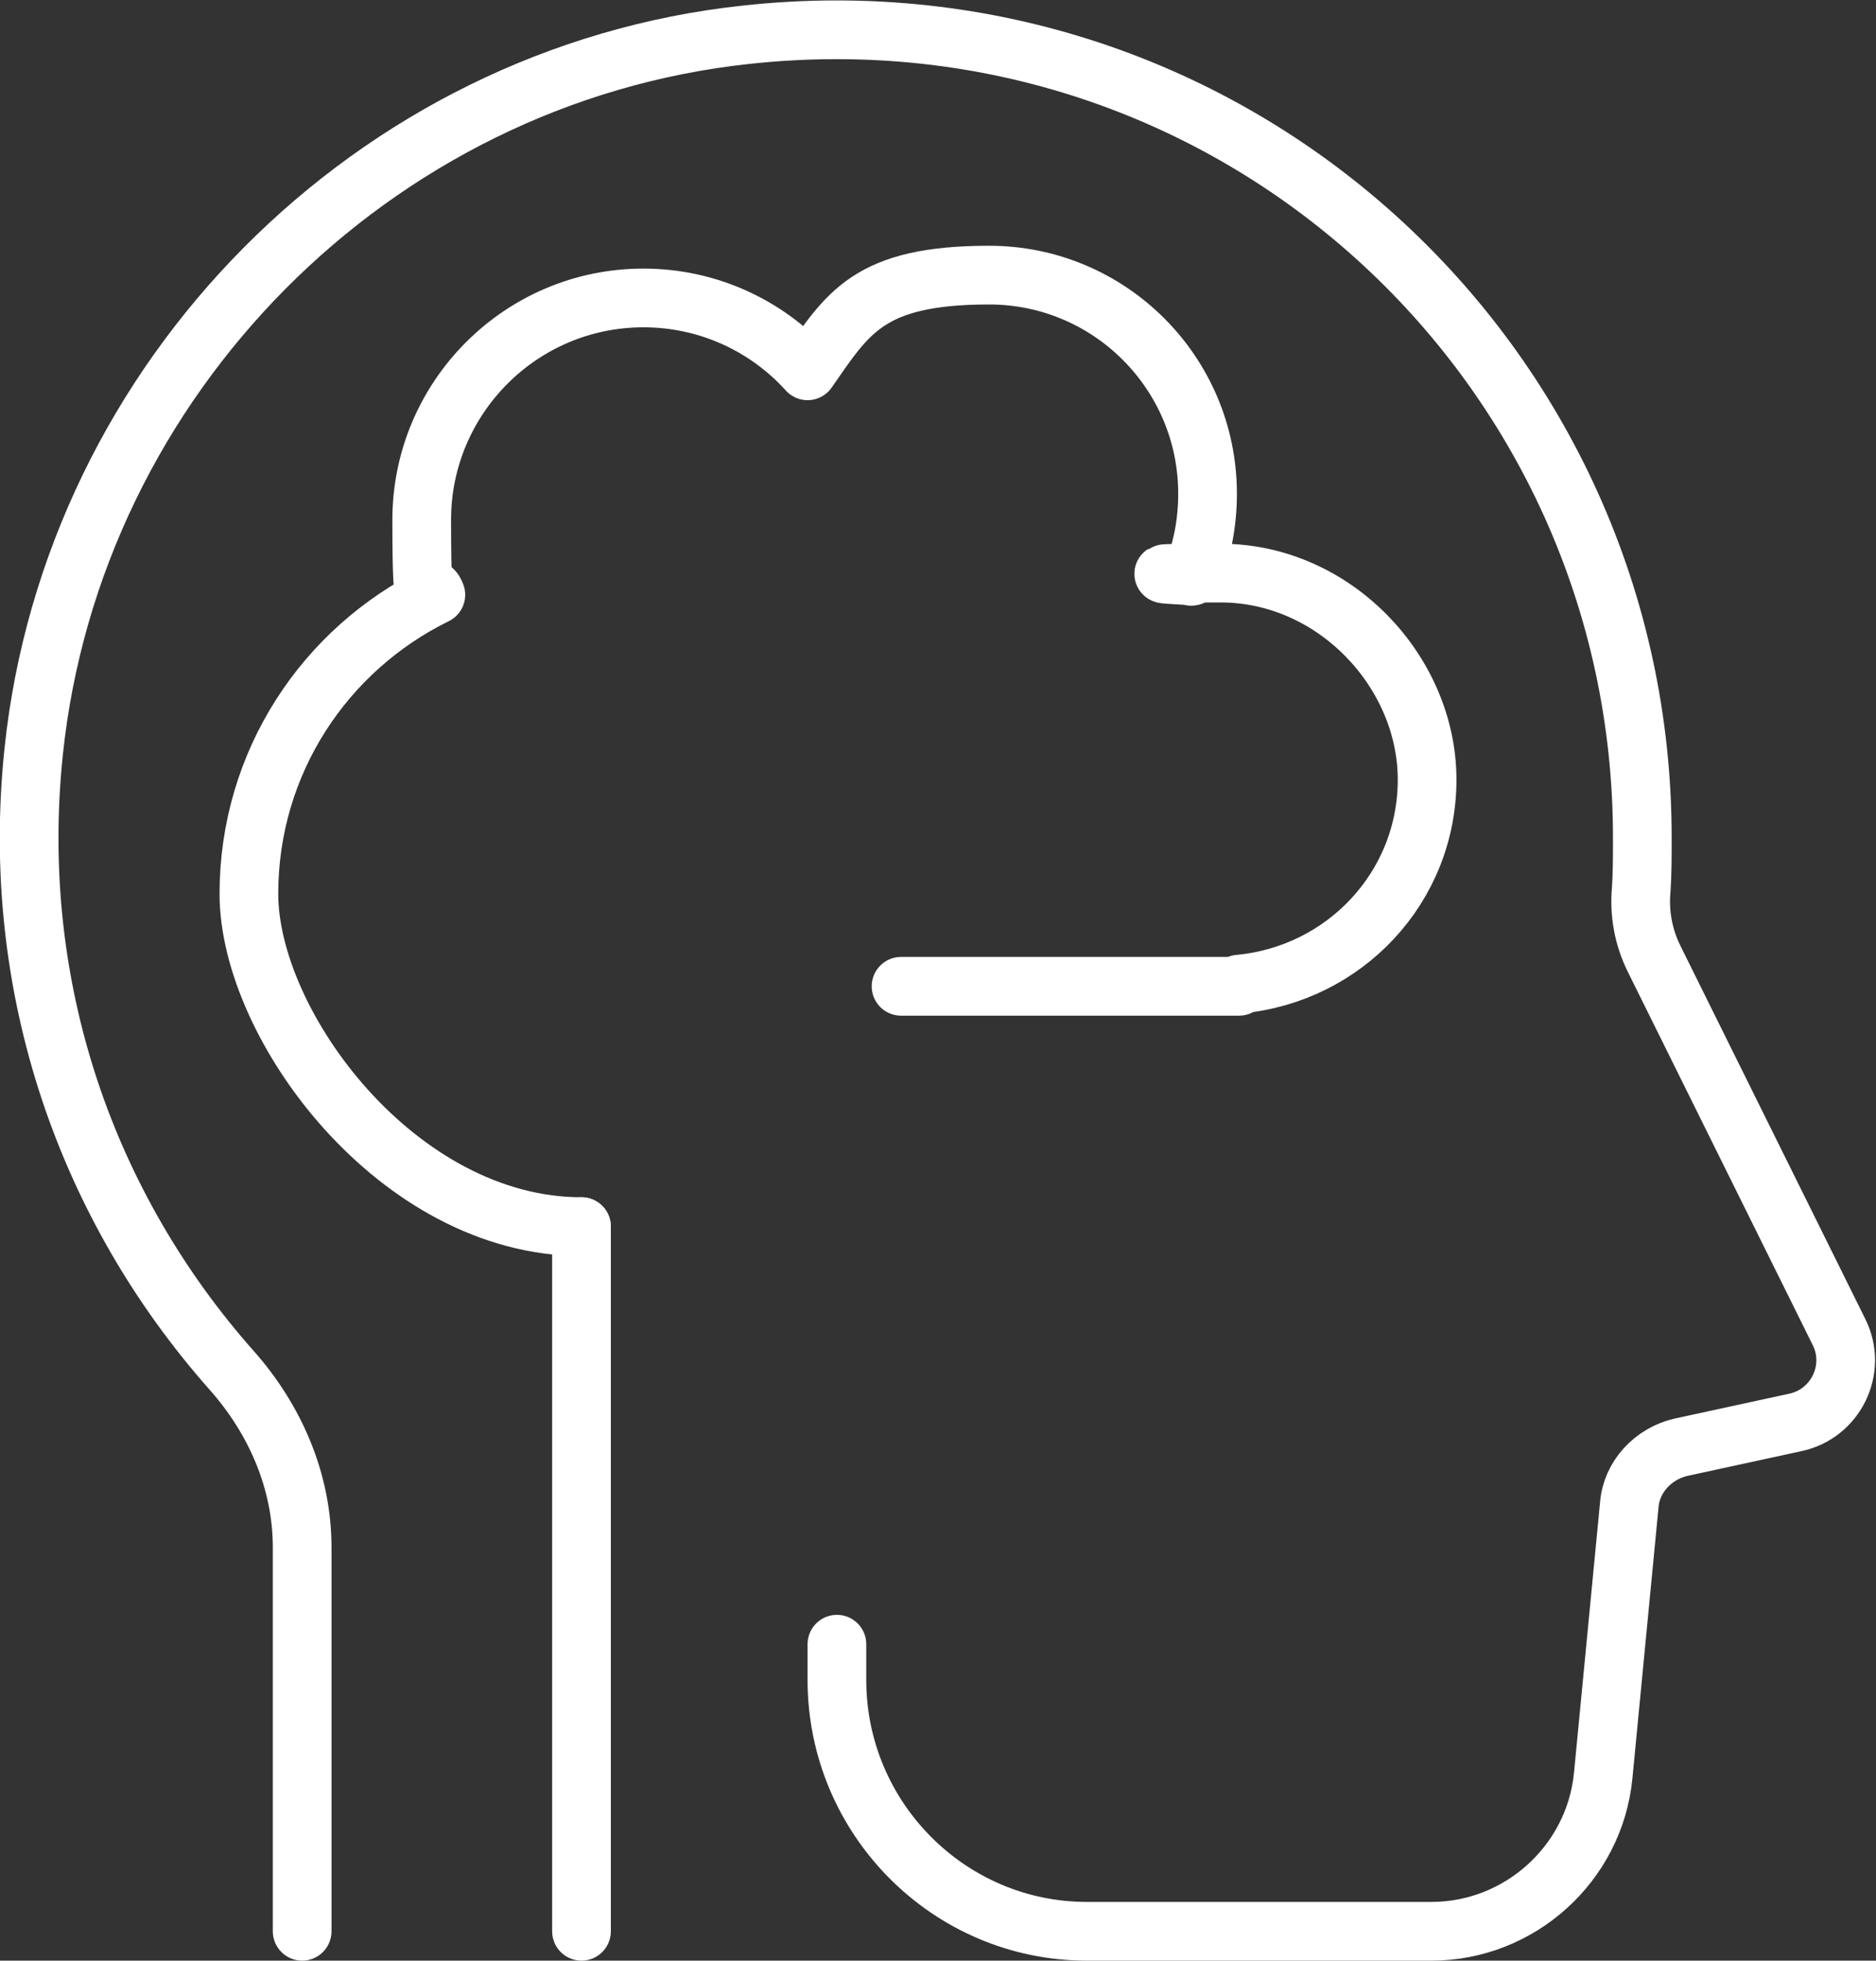 <svg xmlns="http://www.w3.org/2000/svg" id="Ebene_2" viewBox="0 0 172.6 180.3"><rect x="0" y="0" width="172.6" height="180.3" fill="#333333" stroke="none"/><defs><style>      .st0 {        fill: none;        stroke: #fff;        stroke-linecap: round;        stroke-linejoin: round;        stroke-width: 5.4px;      }    </style></defs><g id="icons"><g><path class="st0" d="M77,151.2v3.3c0,12.7,10.3,23.1,23,23.1h31.7c8.1,0,15-6.2,15.8-14.3l2.4-24.9c.2-2.6,2.2-4.7,4.7-5.3l10.6-2.3c3.7-.8,5.7-4.9,4-8.3l-17-34.3c-1-2-1.4-4.2-1.2-6.4.1-1.5.1-3.1.1-4.6C151.2,33.2,113.3-1.7,68.6,3.2,34.3,6.9,6.7,34.8,3.1,69.1c-2.3,21.9,5,42,18.2,56.9,4,4.5,6.5,10.2,6.5,16.3v35.3"></path><path class="st0" d="M82.9,90.7h31.1v-.2c9.7-.9,17.3-8.9,17.3-18.8s-8.5-19-19-19-1.8.2-2.7.3c1-2.3,1.5-4.9,1.5-7.6,0-11.1-9-20.1-20.1-20.1s-13,3.5-16.7,8.8c-3.7-4.1-9.1-6.7-15.1-6.7-11.3,0-20.4,9.2-20.4,20.4s.5,4.7,1.3,6.9c-10.2,5-17.2,15.4-17.2,27.5s13.7,30.6,30.6,30.6"></path><line class="st0" x1="53.5" y1="112.8" x2="53.5" y2="177.6"></line></g></g></svg>